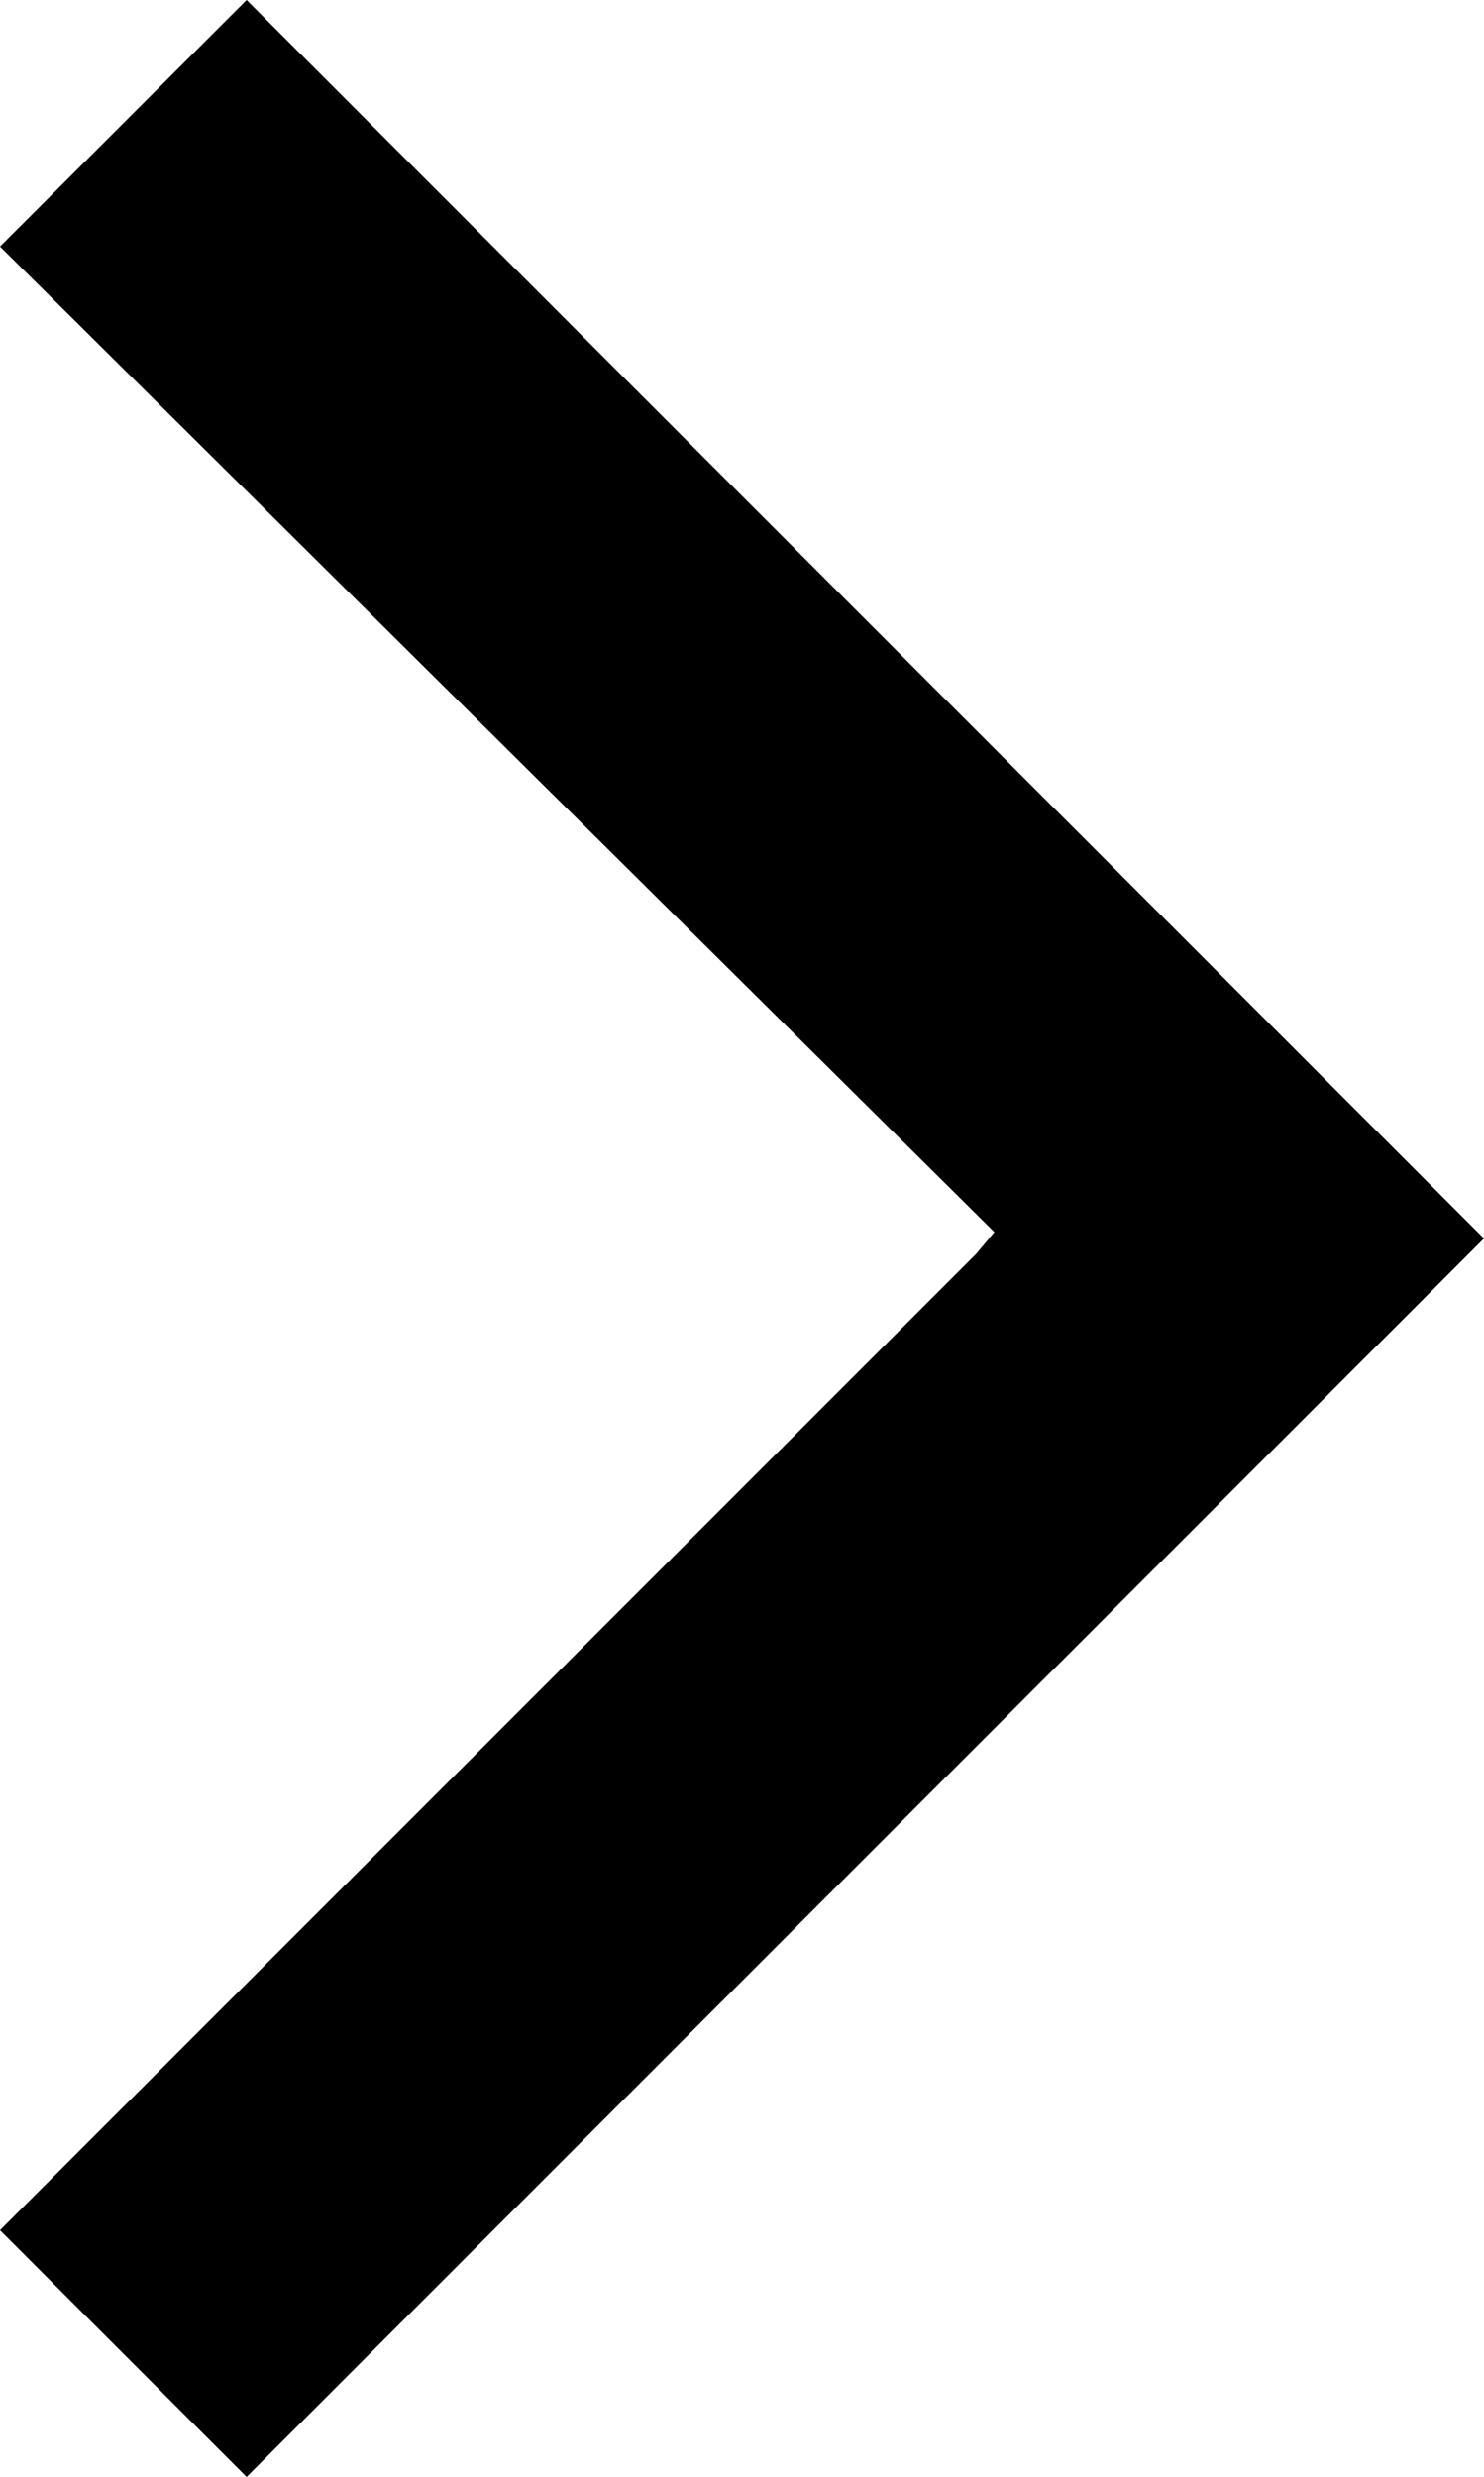 <svg xmlns="http://www.w3.org/2000/svg" width="18.655" height="31.116" viewBox="0 0 18.655 31.116">
  <path id="Path_4226" data-name="Path 4226" d="M15.638,12.5l-.269-.225L3.1,0,0,3.1,15.558,18.655,31.116,3.1,28.019,0,15.638,12.5Z" transform="translate(0 31.116) rotate(-90)"/>
</svg>
